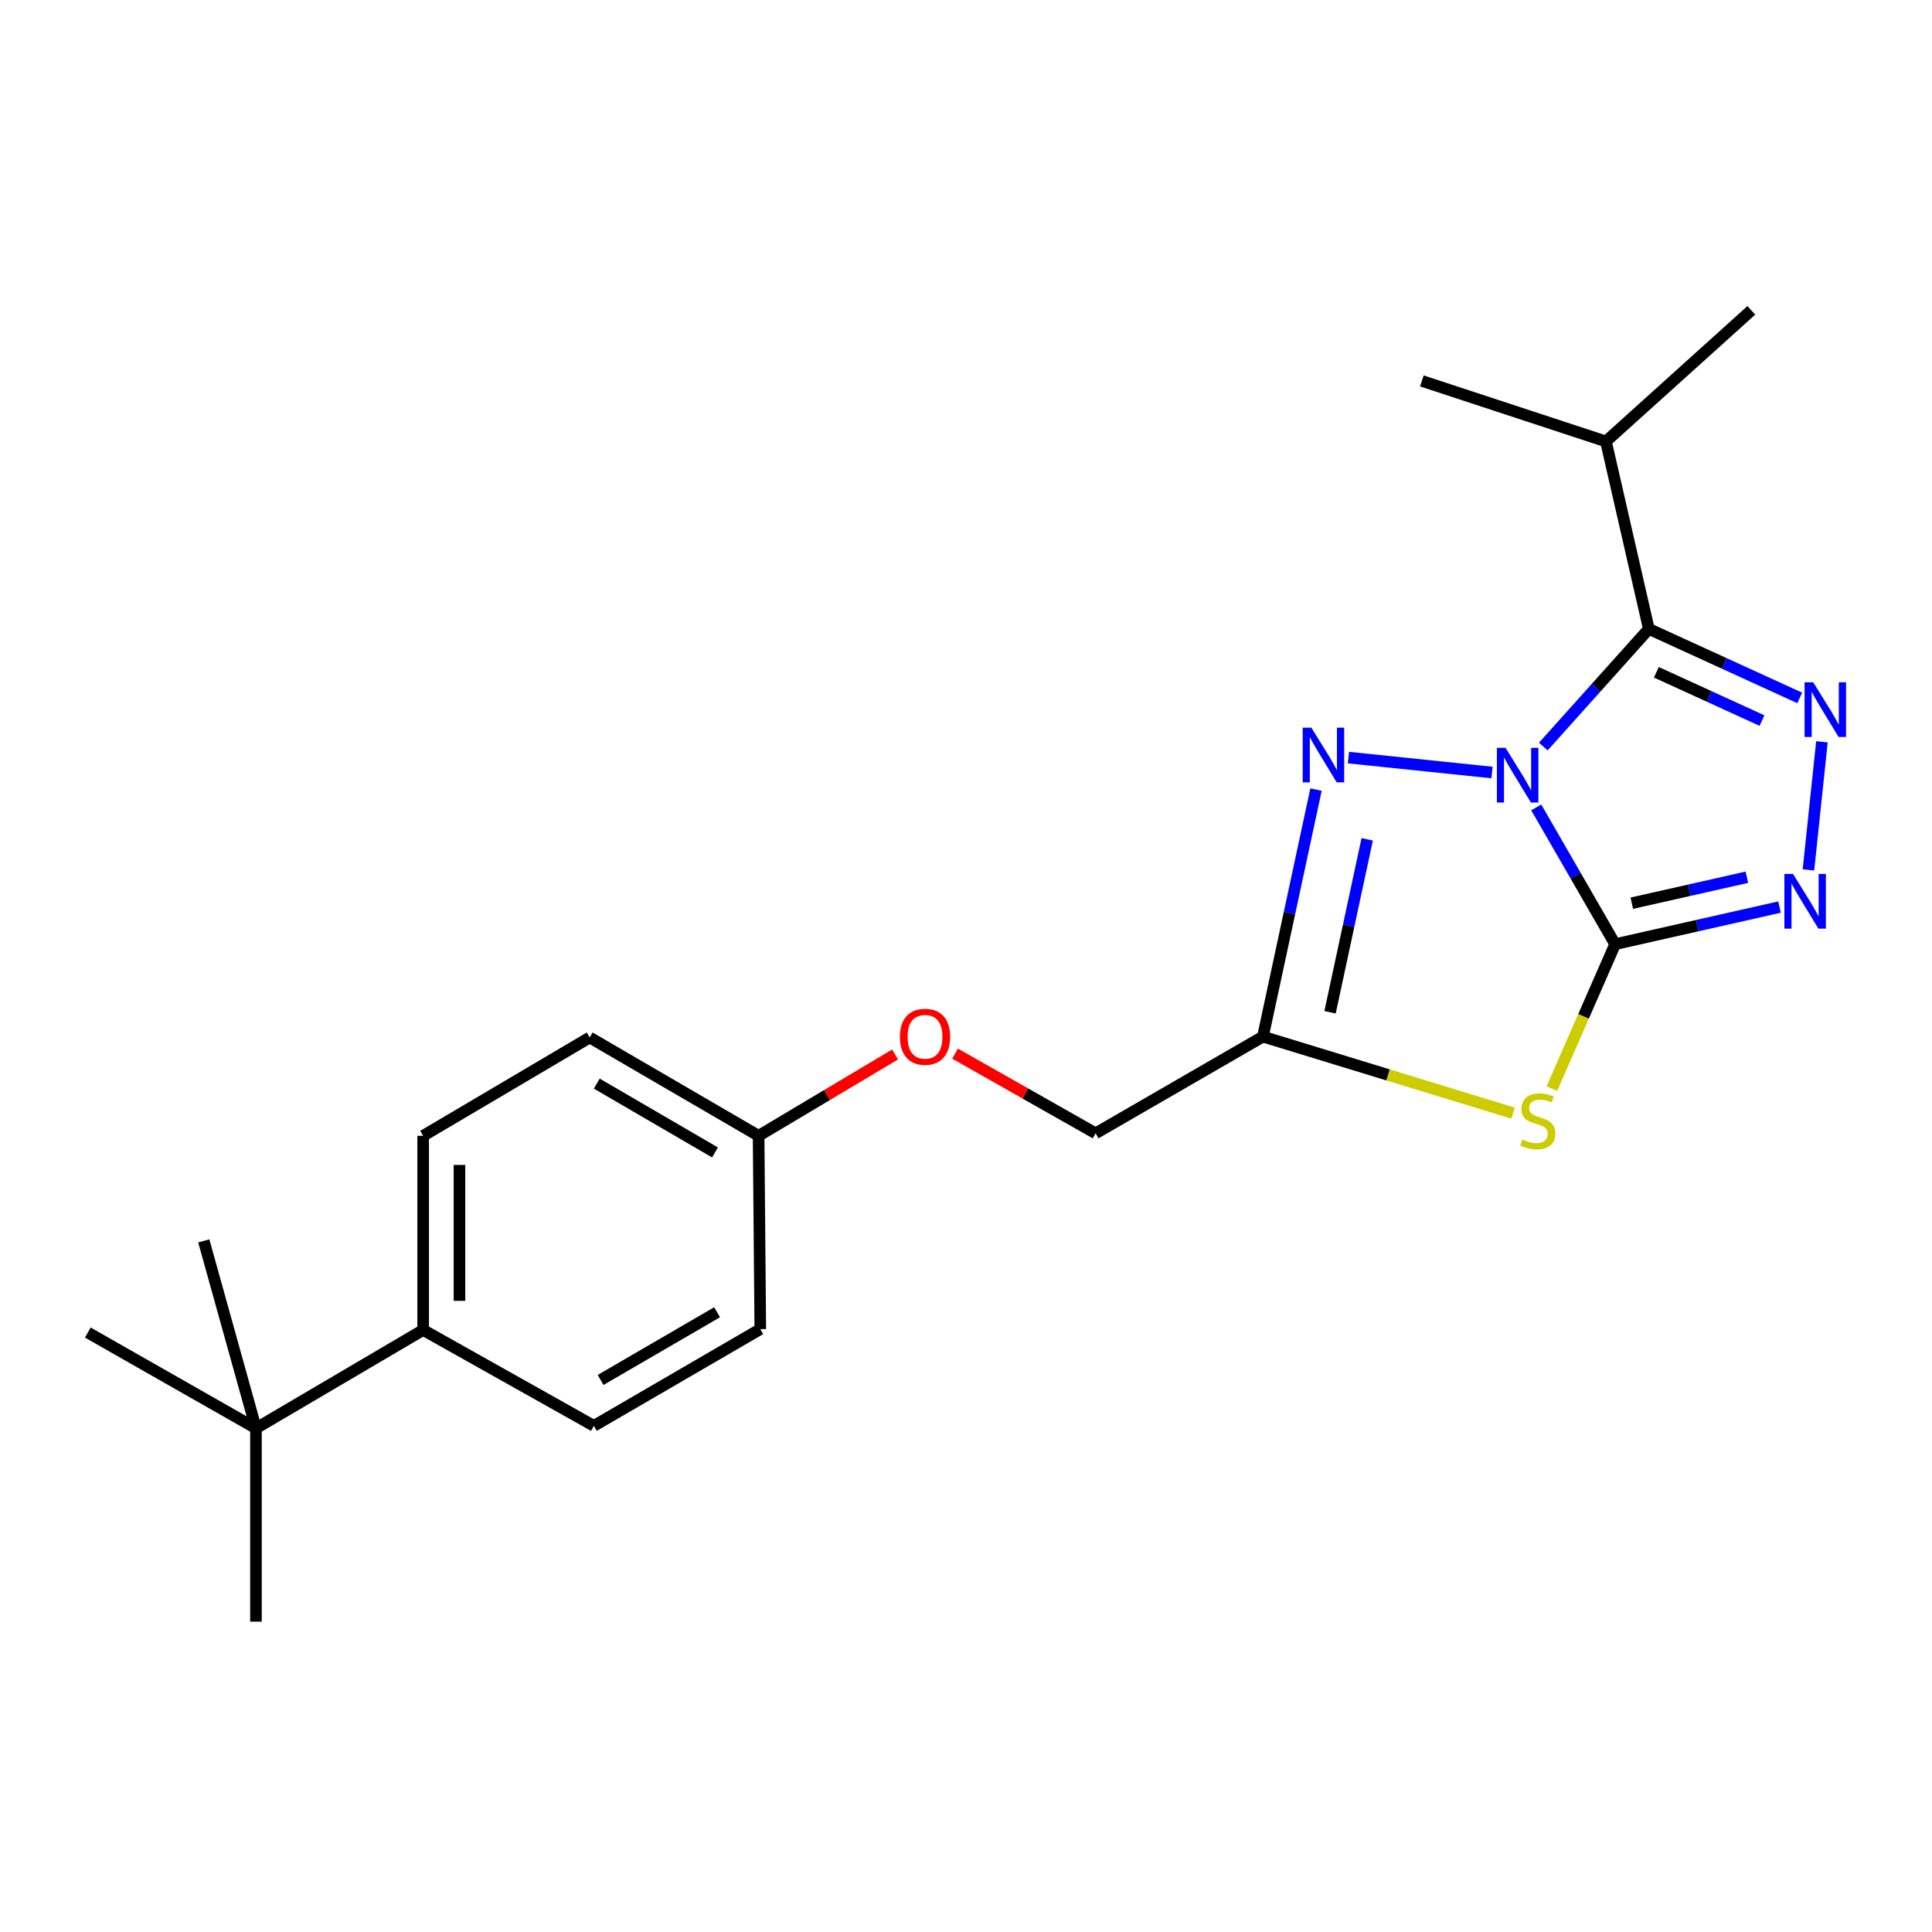 <?xml version='1.0' encoding='iso-8859-1'?>
<svg version='1.1' baseProfile='full'
              xmlns='http://www.w3.org/2000/svg'
                      xmlns:rdkit='http://www.rdkit.org/xml'
                      xmlns:xlink='http://www.w3.org/1999/xlink'
                  xml:space='preserve'
width='1000px' height='1000px' viewBox='0 0 1000 1000'>
<!-- END OF HEADER -->
<rect style='opacity:1.0;fill:#FFFFFF;stroke:none' width='1000' height='1000' x='0' y='0'> </rect>
<path class='bond-0' d='M 795.156,417.911 L 815.572,453.309' style='fill:none;fill-rule:evenodd;stroke:#0000FF;stroke-width:6px;stroke-linecap:butt;stroke-linejoin:miter;stroke-opacity:1' />
<path class='bond-0' d='M 815.572,453.309 L 835.989,488.706' style='fill:none;fill-rule:evenodd;stroke:#000000;stroke-width:6px;stroke-linecap:butt;stroke-linejoin:miter;stroke-opacity:1' />
<path class='bond-1' d='M 798.814,386.419 L 826.122,355.975' style='fill:none;fill-rule:evenodd;stroke:#0000FF;stroke-width:6px;stroke-linecap:butt;stroke-linejoin:miter;stroke-opacity:1' />
<path class='bond-1' d='M 826.122,355.975 L 853.431,325.531' style='fill:none;fill-rule:evenodd;stroke:#000000;stroke-width:6px;stroke-linecap:butt;stroke-linejoin:miter;stroke-opacity:1' />
<path class='bond-4' d='M 772.266,399.849 L 697.948,392.131' style='fill:none;fill-rule:evenodd;stroke:#0000FF;stroke-width:6px;stroke-linecap:butt;stroke-linejoin:miter;stroke-opacity:1' />
<path class='bond-2' d='M 835.989,488.706 L 819.618,526.086' style='fill:none;fill-rule:evenodd;stroke:#000000;stroke-width:6px;stroke-linecap:butt;stroke-linejoin:miter;stroke-opacity:1' />
<path class='bond-2' d='M 819.618,526.086 L 803.246,563.466' style='fill:none;fill-rule:evenodd;stroke:#CCCC00;stroke-width:6px;stroke-linecap:butt;stroke-linejoin:miter;stroke-opacity:1' />
<path class='bond-5' d='M 835.989,488.706 L 878.531,479.102' style='fill:none;fill-rule:evenodd;stroke:#000000;stroke-width:6px;stroke-linecap:butt;stroke-linejoin:miter;stroke-opacity:1' />
<path class='bond-5' d='M 878.531,479.102 L 921.074,469.498' style='fill:none;fill-rule:evenodd;stroke:#0000FF;stroke-width:6px;stroke-linecap:butt;stroke-linejoin:miter;stroke-opacity:1' />
<path class='bond-5' d='M 844.614,467.498 L 874.394,460.775' style='fill:none;fill-rule:evenodd;stroke:#000000;stroke-width:6px;stroke-linecap:butt;stroke-linejoin:miter;stroke-opacity:1' />
<path class='bond-5' d='M 874.394,460.775 L 904.174,454.053' style='fill:none;fill-rule:evenodd;stroke:#0000FF;stroke-width:6px;stroke-linecap:butt;stroke-linejoin:miter;stroke-opacity:1' />
<path class='bond-3' d='M 853.431,325.531 L 892.481,343.387' style='fill:none;fill-rule:evenodd;stroke:#000000;stroke-width:6px;stroke-linecap:butt;stroke-linejoin:miter;stroke-opacity:1' />
<path class='bond-3' d='M 892.481,343.387 L 931.532,361.244' style='fill:none;fill-rule:evenodd;stroke:#0000FF;stroke-width:6px;stroke-linecap:butt;stroke-linejoin:miter;stroke-opacity:1' />
<path class='bond-3' d='M 857.333,347.974 L 884.668,360.474' style='fill:none;fill-rule:evenodd;stroke:#000000;stroke-width:6px;stroke-linecap:butt;stroke-linejoin:miter;stroke-opacity:1' />
<path class='bond-3' d='M 884.668,360.474 L 912.003,372.973' style='fill:none;fill-rule:evenodd;stroke:#0000FF;stroke-width:6px;stroke-linecap:butt;stroke-linejoin:miter;stroke-opacity:1' />
<path class='bond-9' d='M 853.431,325.531 L 831.229,228.49' style='fill:none;fill-rule:evenodd;stroke:#000000;stroke-width:6px;stroke-linecap:butt;stroke-linejoin:miter;stroke-opacity:1' />
<path class='bond-22' d='M 783.17,576.164 L 718.431,556.359' style='fill:none;fill-rule:evenodd;stroke:#CCCC00;stroke-width:6px;stroke-linecap:butt;stroke-linejoin:miter;stroke-opacity:1' />
<path class='bond-22' d='M 718.431,556.359 L 653.691,536.553' style='fill:none;fill-rule:evenodd;stroke:#000000;stroke-width:6px;stroke-linecap:butt;stroke-linejoin:miter;stroke-opacity:1' />
<path class='bond-23' d='M 943.029,383.957 L 936.045,450.27' style='fill:none;fill-rule:evenodd;stroke:#0000FF;stroke-width:6px;stroke-linecap:butt;stroke-linejoin:miter;stroke-opacity:1' />
<path class='bond-6' d='M 681.171,408.676 L 667.431,472.615' style='fill:none;fill-rule:evenodd;stroke:#0000FF;stroke-width:6px;stroke-linecap:butt;stroke-linejoin:miter;stroke-opacity:1' />
<path class='bond-6' d='M 667.431,472.615 L 653.691,536.553' style='fill:none;fill-rule:evenodd;stroke:#000000;stroke-width:6px;stroke-linecap:butt;stroke-linejoin:miter;stroke-opacity:1' />
<path class='bond-6' d='M 707.664,434.436 L 698.046,479.194' style='fill:none;fill-rule:evenodd;stroke:#0000FF;stroke-width:6px;stroke-linecap:butt;stroke-linejoin:miter;stroke-opacity:1' />
<path class='bond-6' d='M 698.046,479.194 L 688.428,523.951' style='fill:none;fill-rule:evenodd;stroke:#000000;stroke-width:6px;stroke-linecap:butt;stroke-linejoin:miter;stroke-opacity:1' />
<path class='bond-10' d='M 653.691,536.553 L 567.088,586.603' style='fill:none;fill-rule:evenodd;stroke:#000000;stroke-width:6px;stroke-linecap:butt;stroke-linejoin:miter;stroke-opacity:1' />
<path class='bond-7' d='M 132.486,739.289 L 219.026,688.393' style='fill:none;fill-rule:evenodd;stroke:#000000;stroke-width:6px;stroke-linecap:butt;stroke-linejoin:miter;stroke-opacity:1' />
<path class='bond-17' d='M 132.486,739.289 L 105.472,642.279' style='fill:none;fill-rule:evenodd;stroke:#000000;stroke-width:6px;stroke-linecap:butt;stroke-linejoin:miter;stroke-opacity:1' />
<path class='bond-18' d='M 132.486,739.289 L 45.455,689.729' style='fill:none;fill-rule:evenodd;stroke:#000000;stroke-width:6px;stroke-linecap:butt;stroke-linejoin:miter;stroke-opacity:1' />
<path class='bond-19' d='M 132.486,739.289 L 132.486,839.367' style='fill:none;fill-rule:evenodd;stroke:#000000;stroke-width:6px;stroke-linecap:butt;stroke-linejoin:miter;stroke-opacity:1' />
<path class='bond-8' d='M 219.026,688.393 L 219.026,587.897' style='fill:none;fill-rule:evenodd;stroke:#000000;stroke-width:6px;stroke-linecap:butt;stroke-linejoin:miter;stroke-opacity:1' />
<path class='bond-8' d='M 237.814,673.319 L 237.814,602.972' style='fill:none;fill-rule:evenodd;stroke:#000000;stroke-width:6px;stroke-linecap:butt;stroke-linejoin:miter;stroke-opacity:1' />
<path class='bond-24' d='M 219.026,688.393 L 307.383,738.015' style='fill:none;fill-rule:evenodd;stroke:#000000;stroke-width:6px;stroke-linecap:butt;stroke-linejoin:miter;stroke-opacity:1' />
<path class='bond-20' d='M 831.229,228.49 L 735.952,197.166' style='fill:none;fill-rule:evenodd;stroke:#000000;stroke-width:6px;stroke-linecap:butt;stroke-linejoin:miter;stroke-opacity:1' />
<path class='bond-21' d='M 831.229,228.49 L 906.486,160.633' style='fill:none;fill-rule:evenodd;stroke:#000000;stroke-width:6px;stroke-linecap:butt;stroke-linejoin:miter;stroke-opacity:1' />
<path class='bond-13' d='M 567.088,586.603 L 530.71,565.982' style='fill:none;fill-rule:evenodd;stroke:#000000;stroke-width:6px;stroke-linecap:butt;stroke-linejoin:miter;stroke-opacity:1' />
<path class='bond-13' d='M 530.71,565.982 L 494.331,545.361' style='fill:none;fill-rule:evenodd;stroke:#FF0000;stroke-width:6px;stroke-linecap:butt;stroke-linejoin:miter;stroke-opacity:1' />
<path class='bond-11' d='M 307.383,738.015 L 393.527,687.955' style='fill:none;fill-rule:evenodd;stroke:#000000;stroke-width:6px;stroke-linecap:butt;stroke-linejoin:miter;stroke-opacity:1' />
<path class='bond-11' d='M 310.864,714.262 L 371.165,679.22' style='fill:none;fill-rule:evenodd;stroke:#000000;stroke-width:6px;stroke-linecap:butt;stroke-linejoin:miter;stroke-opacity:1' />
<path class='bond-12' d='M 219.026,587.897 L 305.222,537.002' style='fill:none;fill-rule:evenodd;stroke:#000000;stroke-width:6px;stroke-linecap:butt;stroke-linejoin:miter;stroke-opacity:1' />
<path class='bond-14' d='M 463.287,545.796 L 427.968,566.847' style='fill:none;fill-rule:evenodd;stroke:#FF0000;stroke-width:6px;stroke-linecap:butt;stroke-linejoin:miter;stroke-opacity:1' />
<path class='bond-14' d='M 427.968,566.847 L 392.65,587.897' style='fill:none;fill-rule:evenodd;stroke:#000000;stroke-width:6px;stroke-linecap:butt;stroke-linejoin:miter;stroke-opacity:1' />
<path class='bond-15' d='M 392.65,587.897 L 393.527,687.955' style='fill:none;fill-rule:evenodd;stroke:#000000;stroke-width:6px;stroke-linecap:butt;stroke-linejoin:miter;stroke-opacity:1' />
<path class='bond-16' d='M 392.65,587.897 L 305.222,537.002' style='fill:none;fill-rule:evenodd;stroke:#000000;stroke-width:6px;stroke-linecap:butt;stroke-linejoin:miter;stroke-opacity:1' />
<path class='bond-16' d='M 370.083,596.5 L 308.884,560.874' style='fill:none;fill-rule:evenodd;stroke:#000000;stroke-width:6px;stroke-linecap:butt;stroke-linejoin:miter;stroke-opacity:1' />
<path  class='atom-0' d='M 779.272 387.066
L 788.552 402.066
Q 789.472 403.546, 790.952 406.226
Q 792.432 408.906, 792.512 409.066
L 792.512 387.066
L 796.272 387.066
L 796.272 415.386
L 792.392 415.386
L 782.432 398.986
Q 781.272 397.066, 780.032 394.866
Q 778.832 392.666, 778.472 391.986
L 778.472 415.386
L 774.792 415.386
L 774.792 387.066
L 779.272 387.066
' fill='#0000FF'/>
<path  class='atom-3' d='M 787.97 589.799
Q 788.29 589.919, 789.61 590.479
Q 790.93 591.039, 792.37 591.399
Q 793.85 591.719, 795.29 591.719
Q 797.97 591.719, 799.53 590.439
Q 801.09 589.119, 801.09 586.839
Q 801.09 585.279, 800.29 584.319
Q 799.53 583.359, 798.33 582.839
Q 797.13 582.319, 795.13 581.719
Q 792.61 580.959, 791.09 580.239
Q 789.61 579.519, 788.53 577.999
Q 787.49 576.479, 787.49 573.919
Q 787.49 570.359, 789.89 568.159
Q 792.33 565.959, 797.13 565.959
Q 800.41 565.959, 804.13 567.519
L 803.21 570.599
Q 799.81 569.199, 797.25 569.199
Q 794.49 569.199, 792.97 570.359
Q 791.45 571.479, 791.49 573.439
Q 791.49 574.959, 792.25 575.879
Q 793.05 576.799, 794.17 577.319
Q 795.33 577.839, 797.25 578.439
Q 799.81 579.239, 801.33 580.039
Q 802.85 580.839, 803.93 582.479
Q 805.05 584.079, 805.05 586.839
Q 805.05 590.759, 802.41 592.879
Q 799.81 594.959, 795.45 594.959
Q 792.93 594.959, 791.01 594.399
Q 789.13 593.879, 786.89 592.959
L 787.97 589.799
' fill='#CCCC00'/>
<path  class='atom-4' d='M 938.523 353.143
L 947.803 368.143
Q 948.723 369.623, 950.203 372.303
Q 951.683 374.983, 951.763 375.143
L 951.763 353.143
L 955.523 353.143
L 955.523 381.463
L 951.643 381.463
L 941.683 365.063
Q 940.523 363.143, 939.283 360.943
Q 938.083 358.743, 937.723 358.063
L 937.723 381.463
L 934.043 381.463
L 934.043 353.143
L 938.523 353.143
' fill='#0000FF'/>
<path  class='atom-5' d='M 678.755 376.628
L 688.035 391.628
Q 688.955 393.108, 690.435 395.788
Q 691.915 398.468, 691.995 398.628
L 691.995 376.628
L 695.755 376.628
L 695.755 404.948
L 691.875 404.948
L 681.915 388.548
Q 680.755 386.628, 679.515 384.428
Q 678.315 382.228, 677.955 381.548
L 677.955 404.948
L 674.275 404.948
L 674.275 376.628
L 678.755 376.628
' fill='#0000FF'/>
<path  class='atom-6' d='M 928.075 452.345
L 937.355 467.345
Q 938.275 468.825, 939.755 471.505
Q 941.235 474.185, 941.315 474.345
L 941.315 452.345
L 945.075 452.345
L 945.075 480.665
L 941.195 480.665
L 931.235 464.265
Q 930.075 462.345, 928.835 460.145
Q 927.635 457.945, 927.275 457.265
L 927.275 480.665
L 923.595 480.665
L 923.595 452.345
L 928.075 452.345
' fill='#0000FF'/>
<path  class='atom-14' d='M 465.794 536.633
Q 465.794 529.833, 469.154 526.033
Q 472.514 522.233, 478.794 522.233
Q 485.074 522.233, 488.434 526.033
Q 491.794 529.833, 491.794 536.633
Q 491.794 543.513, 488.394 547.433
Q 484.994 551.313, 478.794 551.313
Q 472.554 551.313, 469.154 547.433
Q 465.794 543.553, 465.794 536.633
M 478.794 548.113
Q 483.114 548.113, 485.434 545.233
Q 487.794 542.313, 487.794 536.633
Q 487.794 531.073, 485.434 528.273
Q 483.114 525.433, 478.794 525.433
Q 474.474 525.433, 472.114 528.233
Q 469.794 531.033, 469.794 536.633
Q 469.794 542.353, 472.114 545.233
Q 474.474 548.113, 478.794 548.113
' fill='#FF0000'/>
</svg>
